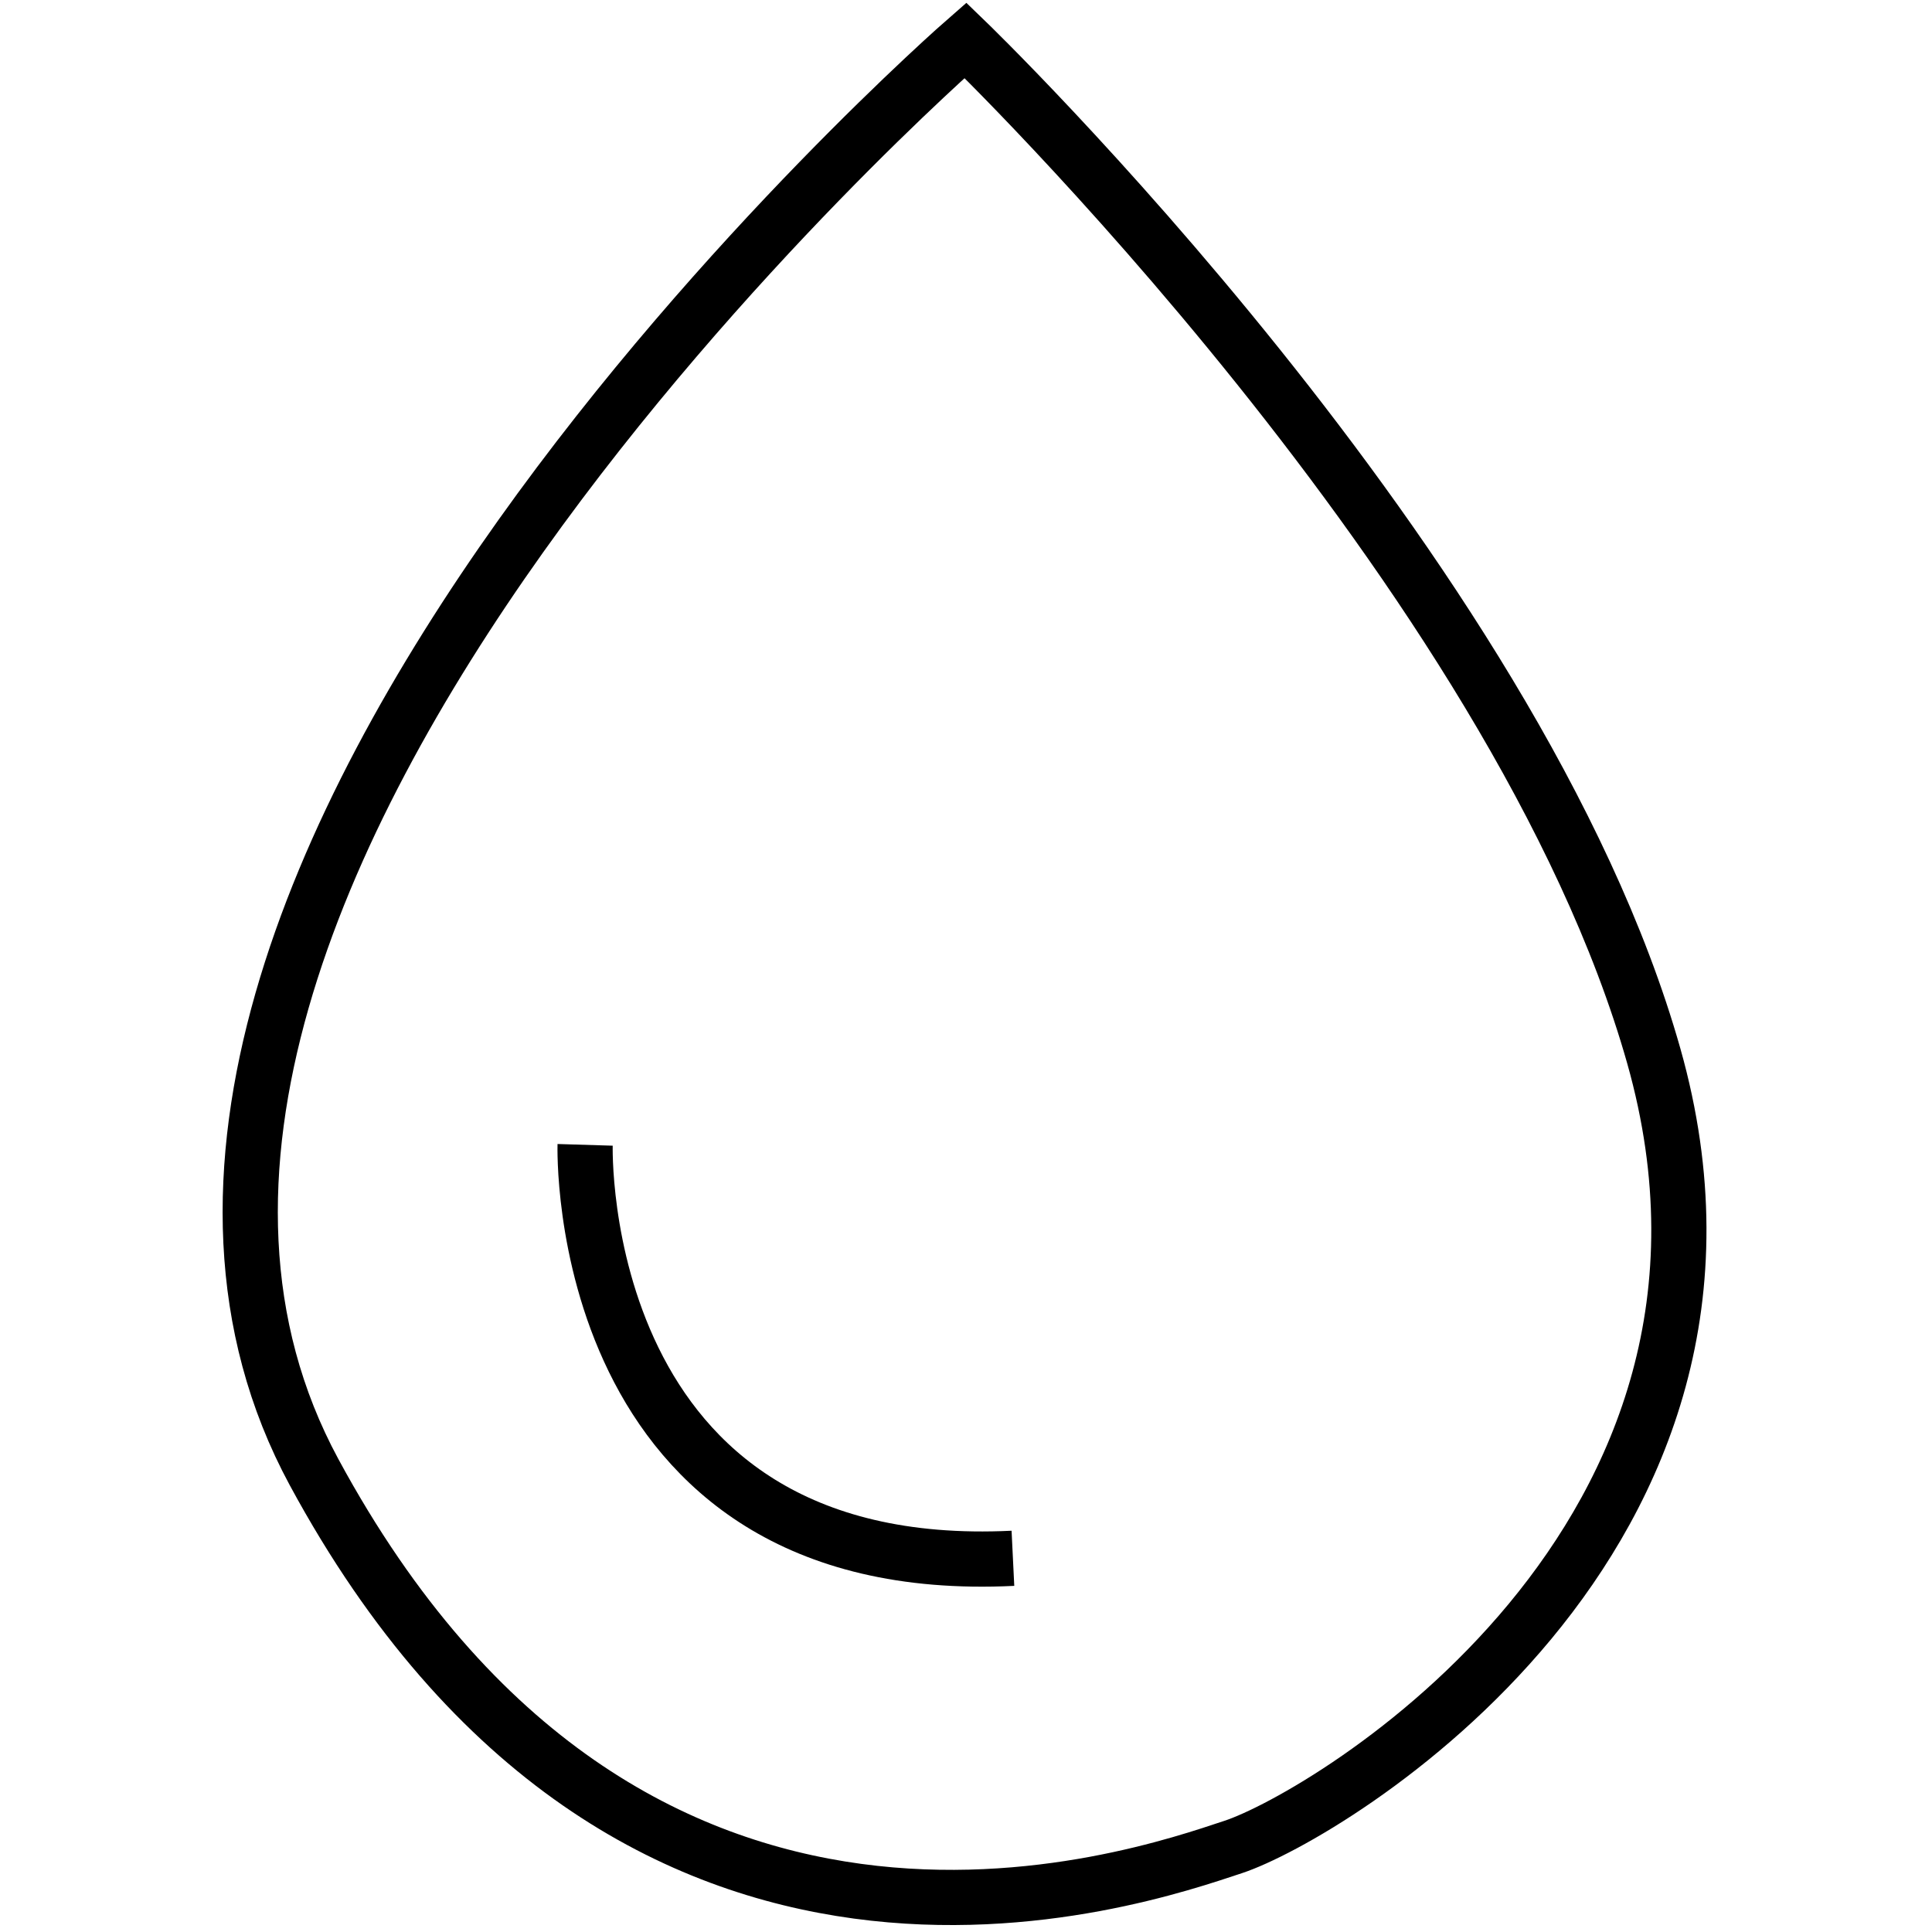 <?xml version="1.0" encoding="utf-8"?>
<!-- Generator: Adobe Illustrator 24.0.1, SVG Export Plug-In . SVG Version: 6.00 Build 0)  -->
<svg version="1.1" id="Calque_2" xmlns="http://www.w3.org/2000/svg" xmlns:xlink="http://www.w3.org/1999/xlink" x="0px" y="0px"
	 viewBox="0 0 35 35" style="enable-background:new 0 0 35 35;" xml:space="preserve">
<style type="text/css">
	.st0{fill:none;stroke:#000000;stroke-miterlimit:10;}
</style>
<g>
	<path class="st0" d="M17.49,0.73c0,0,9.99,9.63,12.47,18.4s-5.92,13.77-7.62,14.33c-1.7,0.56-10.9,3.84-16.65-6.79
		S17.49,0.73,17.49,0.73z"/>
	<path class="st0" d="M10.6,20.74c0,0-0.24,7.88,7.75,7.49"/>
</g>
</svg>
